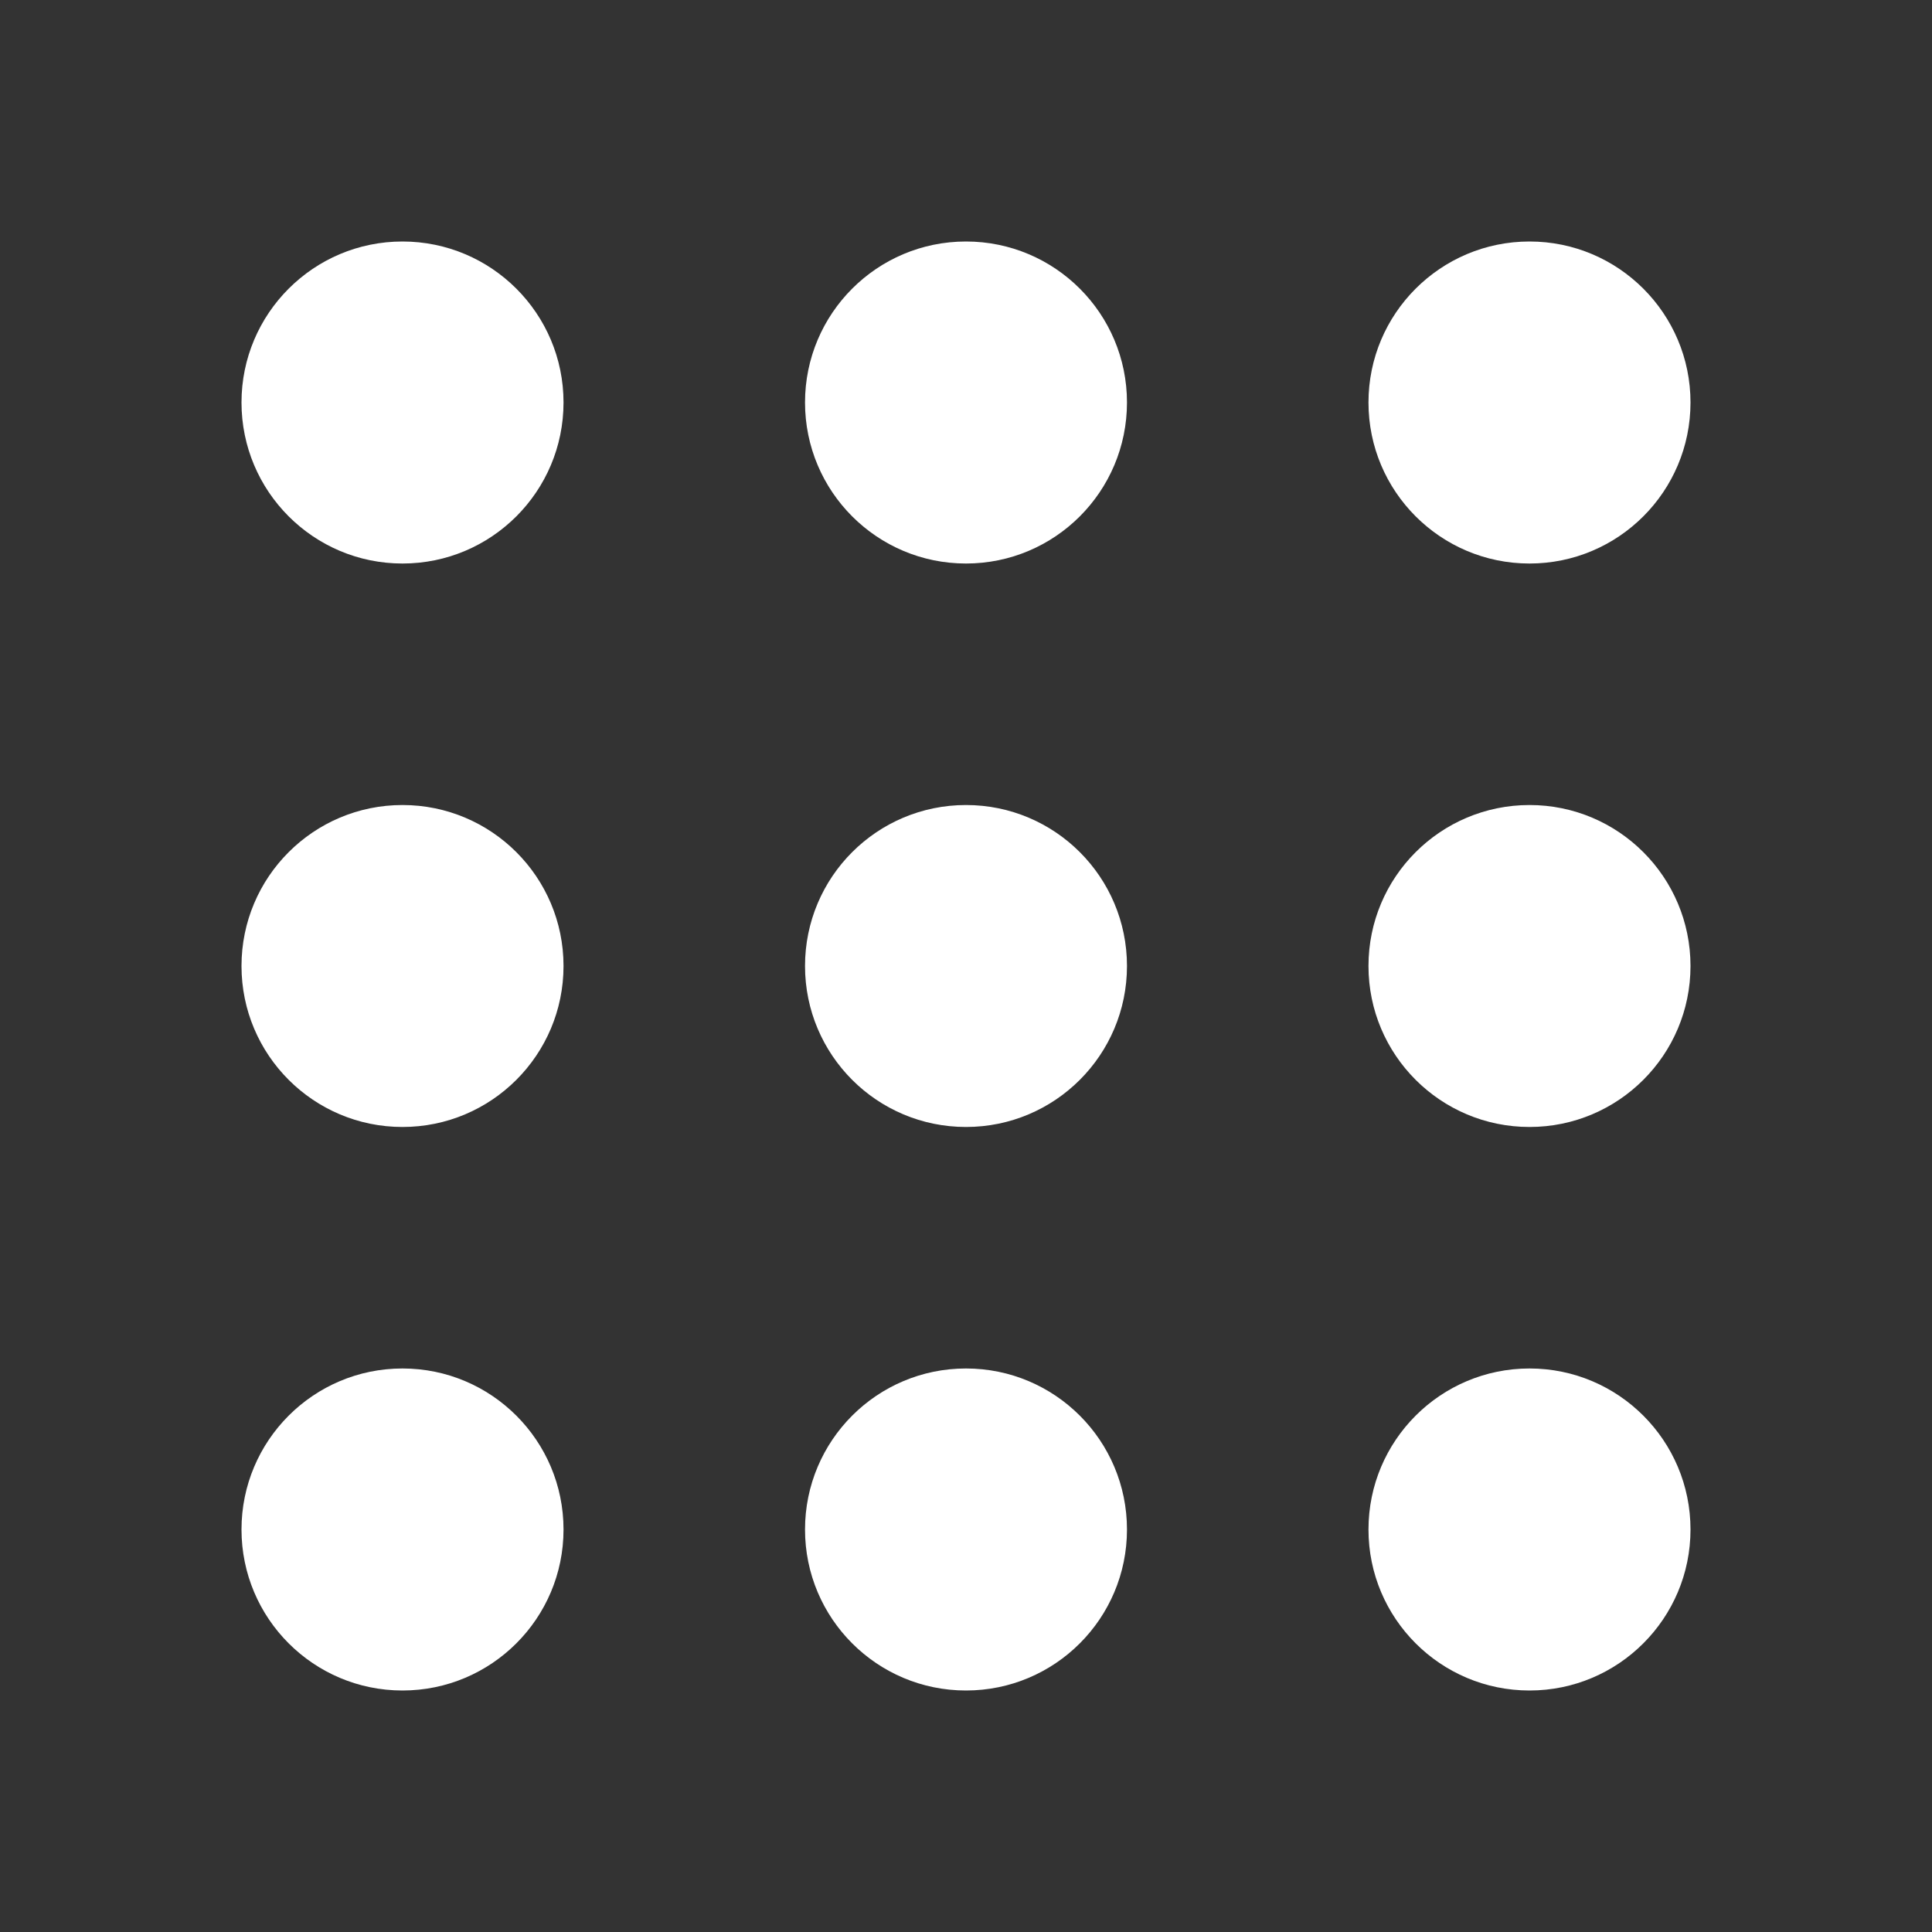 <svg width="28" height="28" viewBox="0 0 28 28" fill="none" xmlns="http://www.w3.org/2000/svg">
<rect x="0" y="0" width="28" height="28" fill="#333333" stroke="none"/>
<g id="&#229;&#186;&#148;&#231;&#148;&#168;&#232;&#143;&#156;&#229;&#141;&#149;_application-menu 1">
<path id="Vector" d="M5.833 8.167C7.122 8.167 8.167 7.122 8.167 5.833C8.167 4.545 7.122 3.5 5.833 3.5C4.545 3.5 3.5 4.545 3.5 5.833C3.5 7.122 4.545 8.167 5.833 8.167Z" fill="white"/>
<path id="Vector_2" d="M14 8.167C15.289 8.167 16.333 7.122 16.333 5.833C16.333 4.545 15.289 3.5 14 3.5C12.711 3.5 11.667 4.545 11.667 5.833C11.667 7.122 12.711 8.167 14 8.167Z" fill="white"/>
<path id="Vector_3" d="M22.167 8.167C23.455 8.167 24.5 7.122 24.5 5.833C24.5 4.545 23.455 3.5 22.167 3.5C20.878 3.5 19.833 4.545 19.833 5.833C19.833 7.122 20.878 8.167 22.167 8.167Z" fill="white"/>
<path id="Vector_4" d="M5.833 16.333C7.122 16.333 8.167 15.289 8.167 14C8.167 12.711 7.122 11.667 5.833 11.667C4.545 11.667 3.5 12.711 3.5 14C3.5 15.289 4.545 16.333 5.833 16.333Z" fill="white"/>
<path id="Vector_5" d="M14 16.333C15.289 16.333 16.333 15.289 16.333 14C16.333 12.711 15.289 11.667 14 11.667C12.711 11.667 11.667 12.711 11.667 14C11.667 15.289 12.711 16.333 14 16.333Z" fill="white"/>
<path id="Vector_6" d="M22.167 16.333C23.455 16.333 24.5 15.289 24.5 14C24.5 12.711 23.455 11.667 22.167 11.667C20.878 11.667 19.833 12.711 19.833 14C19.833 15.289 20.878 16.333 22.167 16.333Z" fill="white"/>
<path id="Vector_7" d="M5.833 24.5C7.122 24.5 8.167 23.455 8.167 22.167C8.167 20.878 7.122 19.833 5.833 19.833C4.545 19.833 3.5 20.878 3.5 22.167C3.5 23.455 4.545 24.5 5.833 24.5Z" fill="white"/>
<path id="Vector_8" d="M14 24.5C15.289 24.5 16.333 23.455 16.333 22.167C16.333 20.878 15.289 19.833 14 19.833C12.711 19.833 11.667 20.878 11.667 22.167C11.667 23.455 12.711 24.5 14 24.5Z" fill="white"/>
<path id="Vector_9" d="M22.167 24.5C23.455 24.5 24.5 23.455 24.5 22.167C24.5 20.878 23.455 19.833 22.167 19.833C20.878 19.833 19.833 20.878 19.833 22.167C19.833 23.455 20.878 24.5 22.167 24.5Z" fill="white"/>
</g>
</svg>
